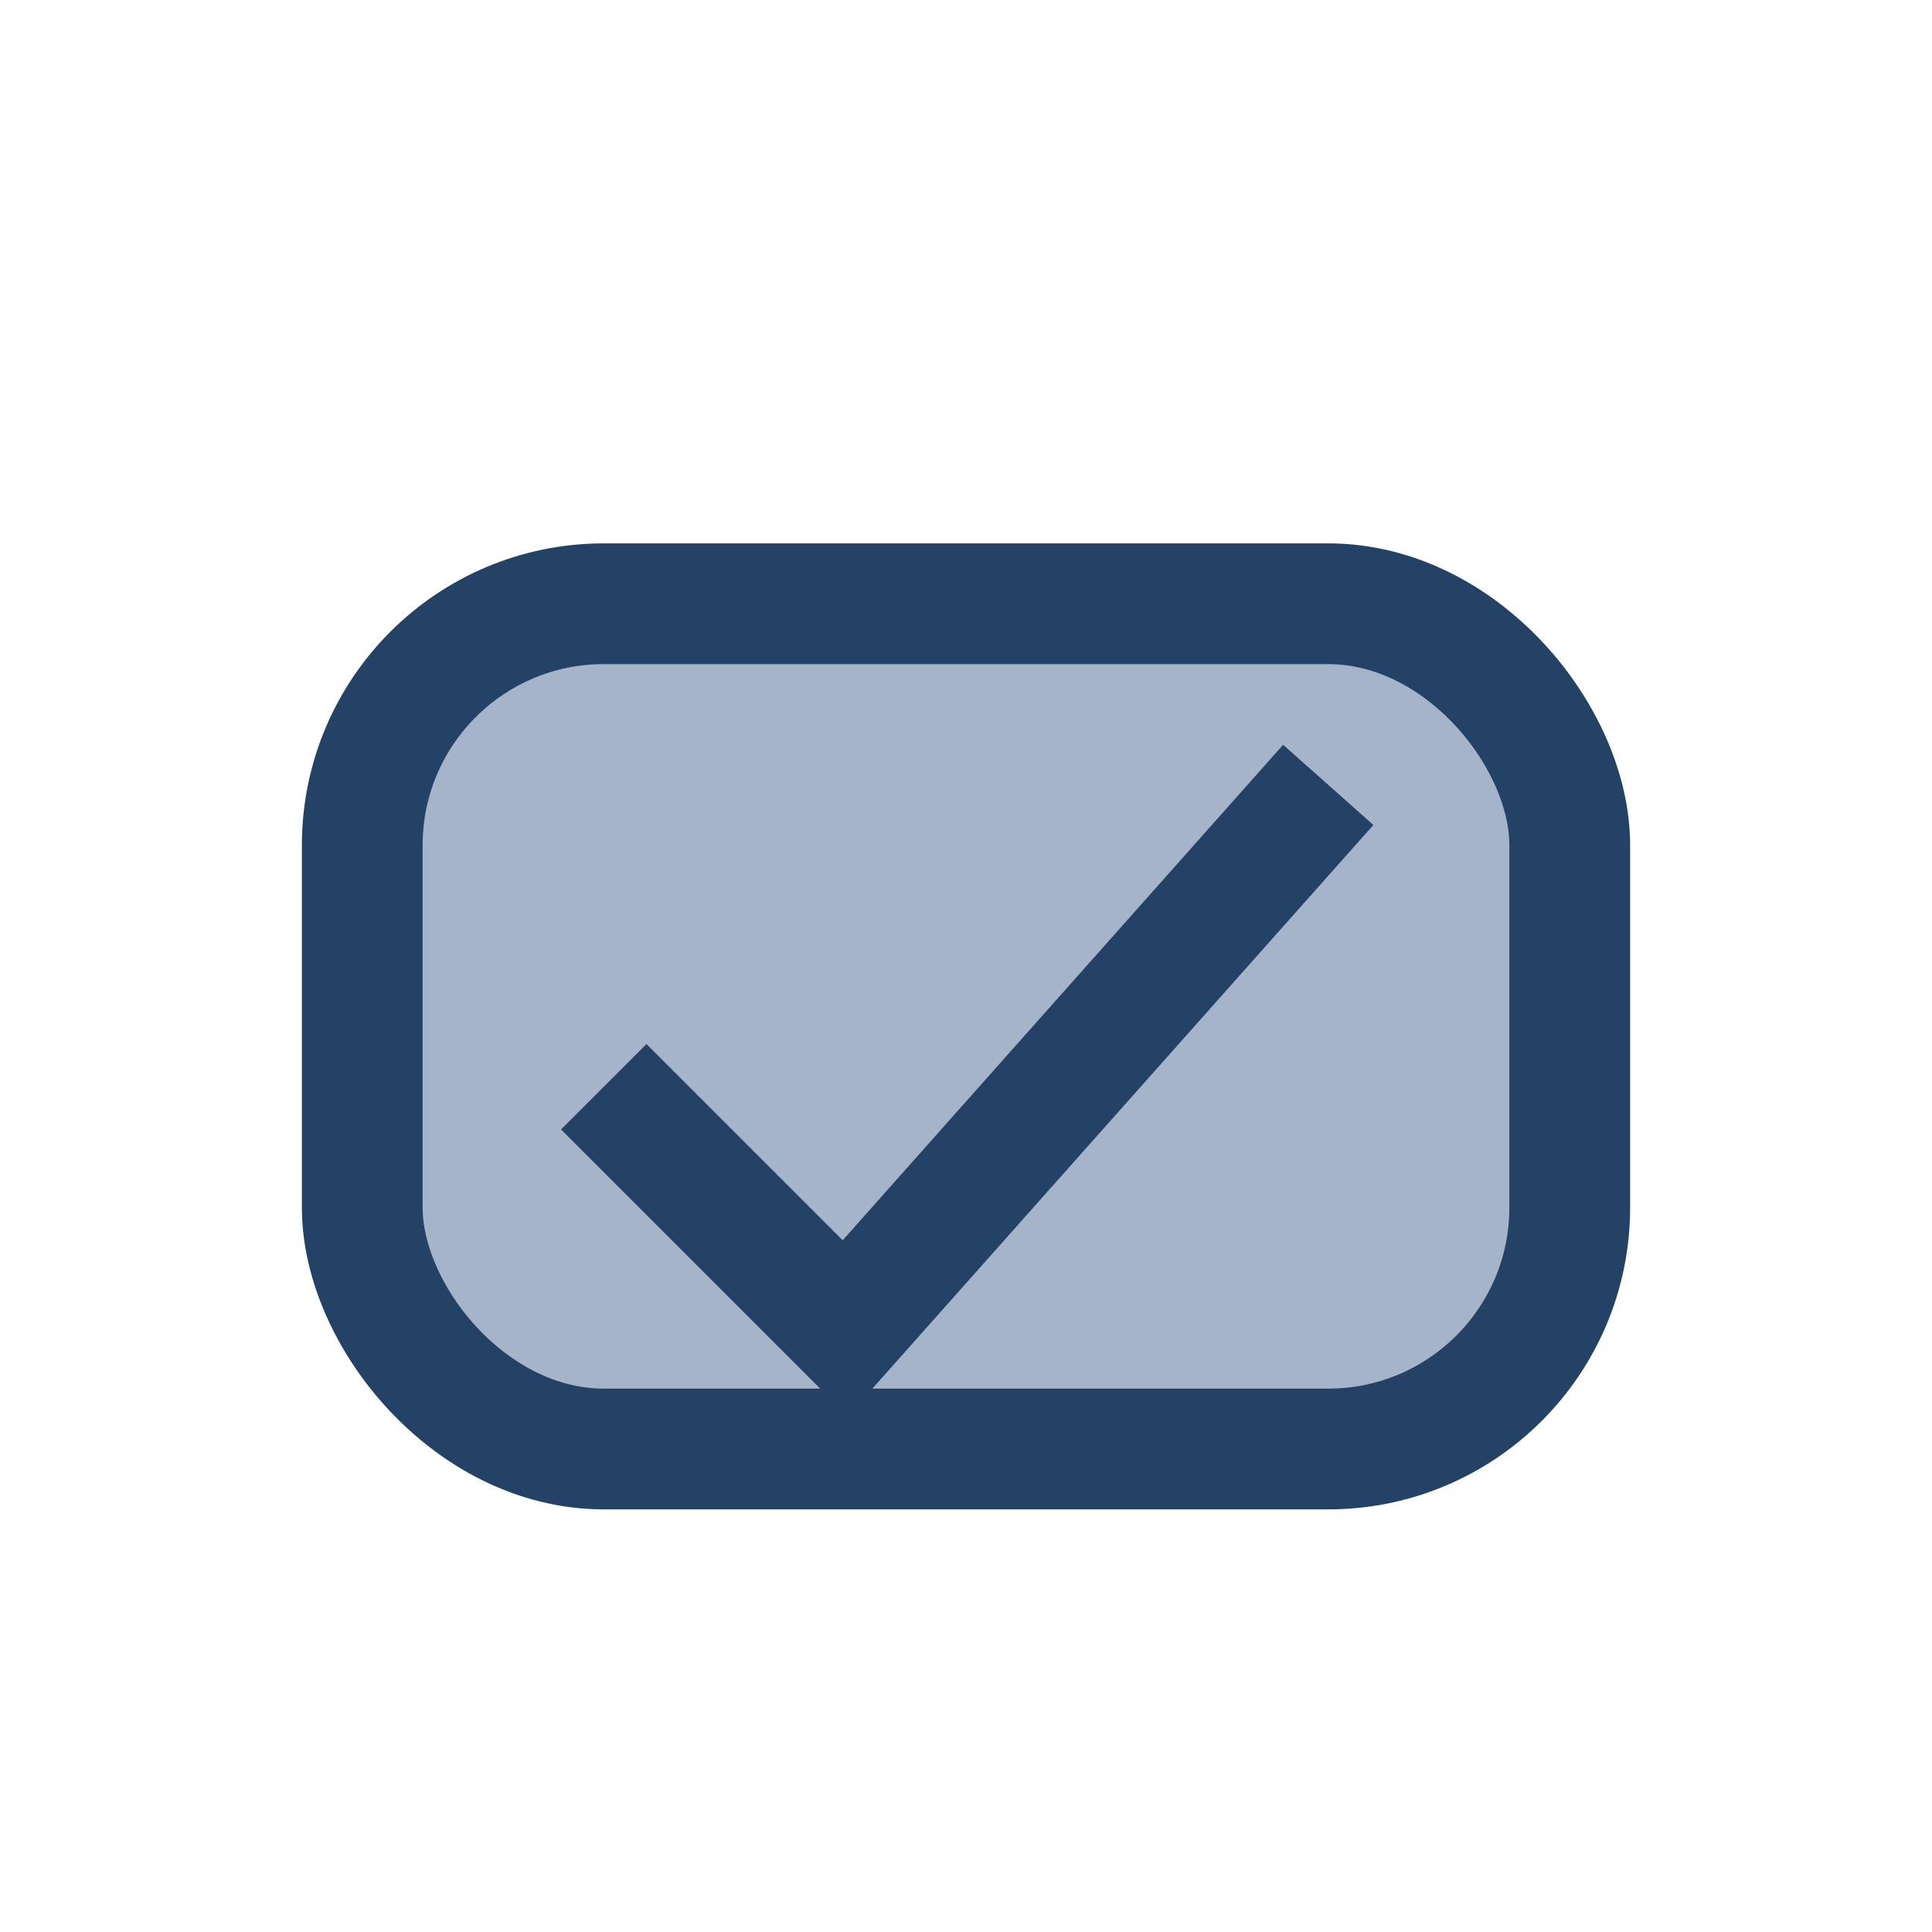 <?xml version="1.0" encoding="UTF-8"?>
<svg xmlns="http://www.w3.org/2000/svg" width="32" height="32" viewBox="0 0 32 32"><rect x="6" y="10" width="20" height="14" rx="4" fill="#A6B4C9" stroke="#234266" stroke-width="2"/><path d="M10 18l4 4 8-9" stroke="#234266" stroke-width="2" fill="none"/></svg>